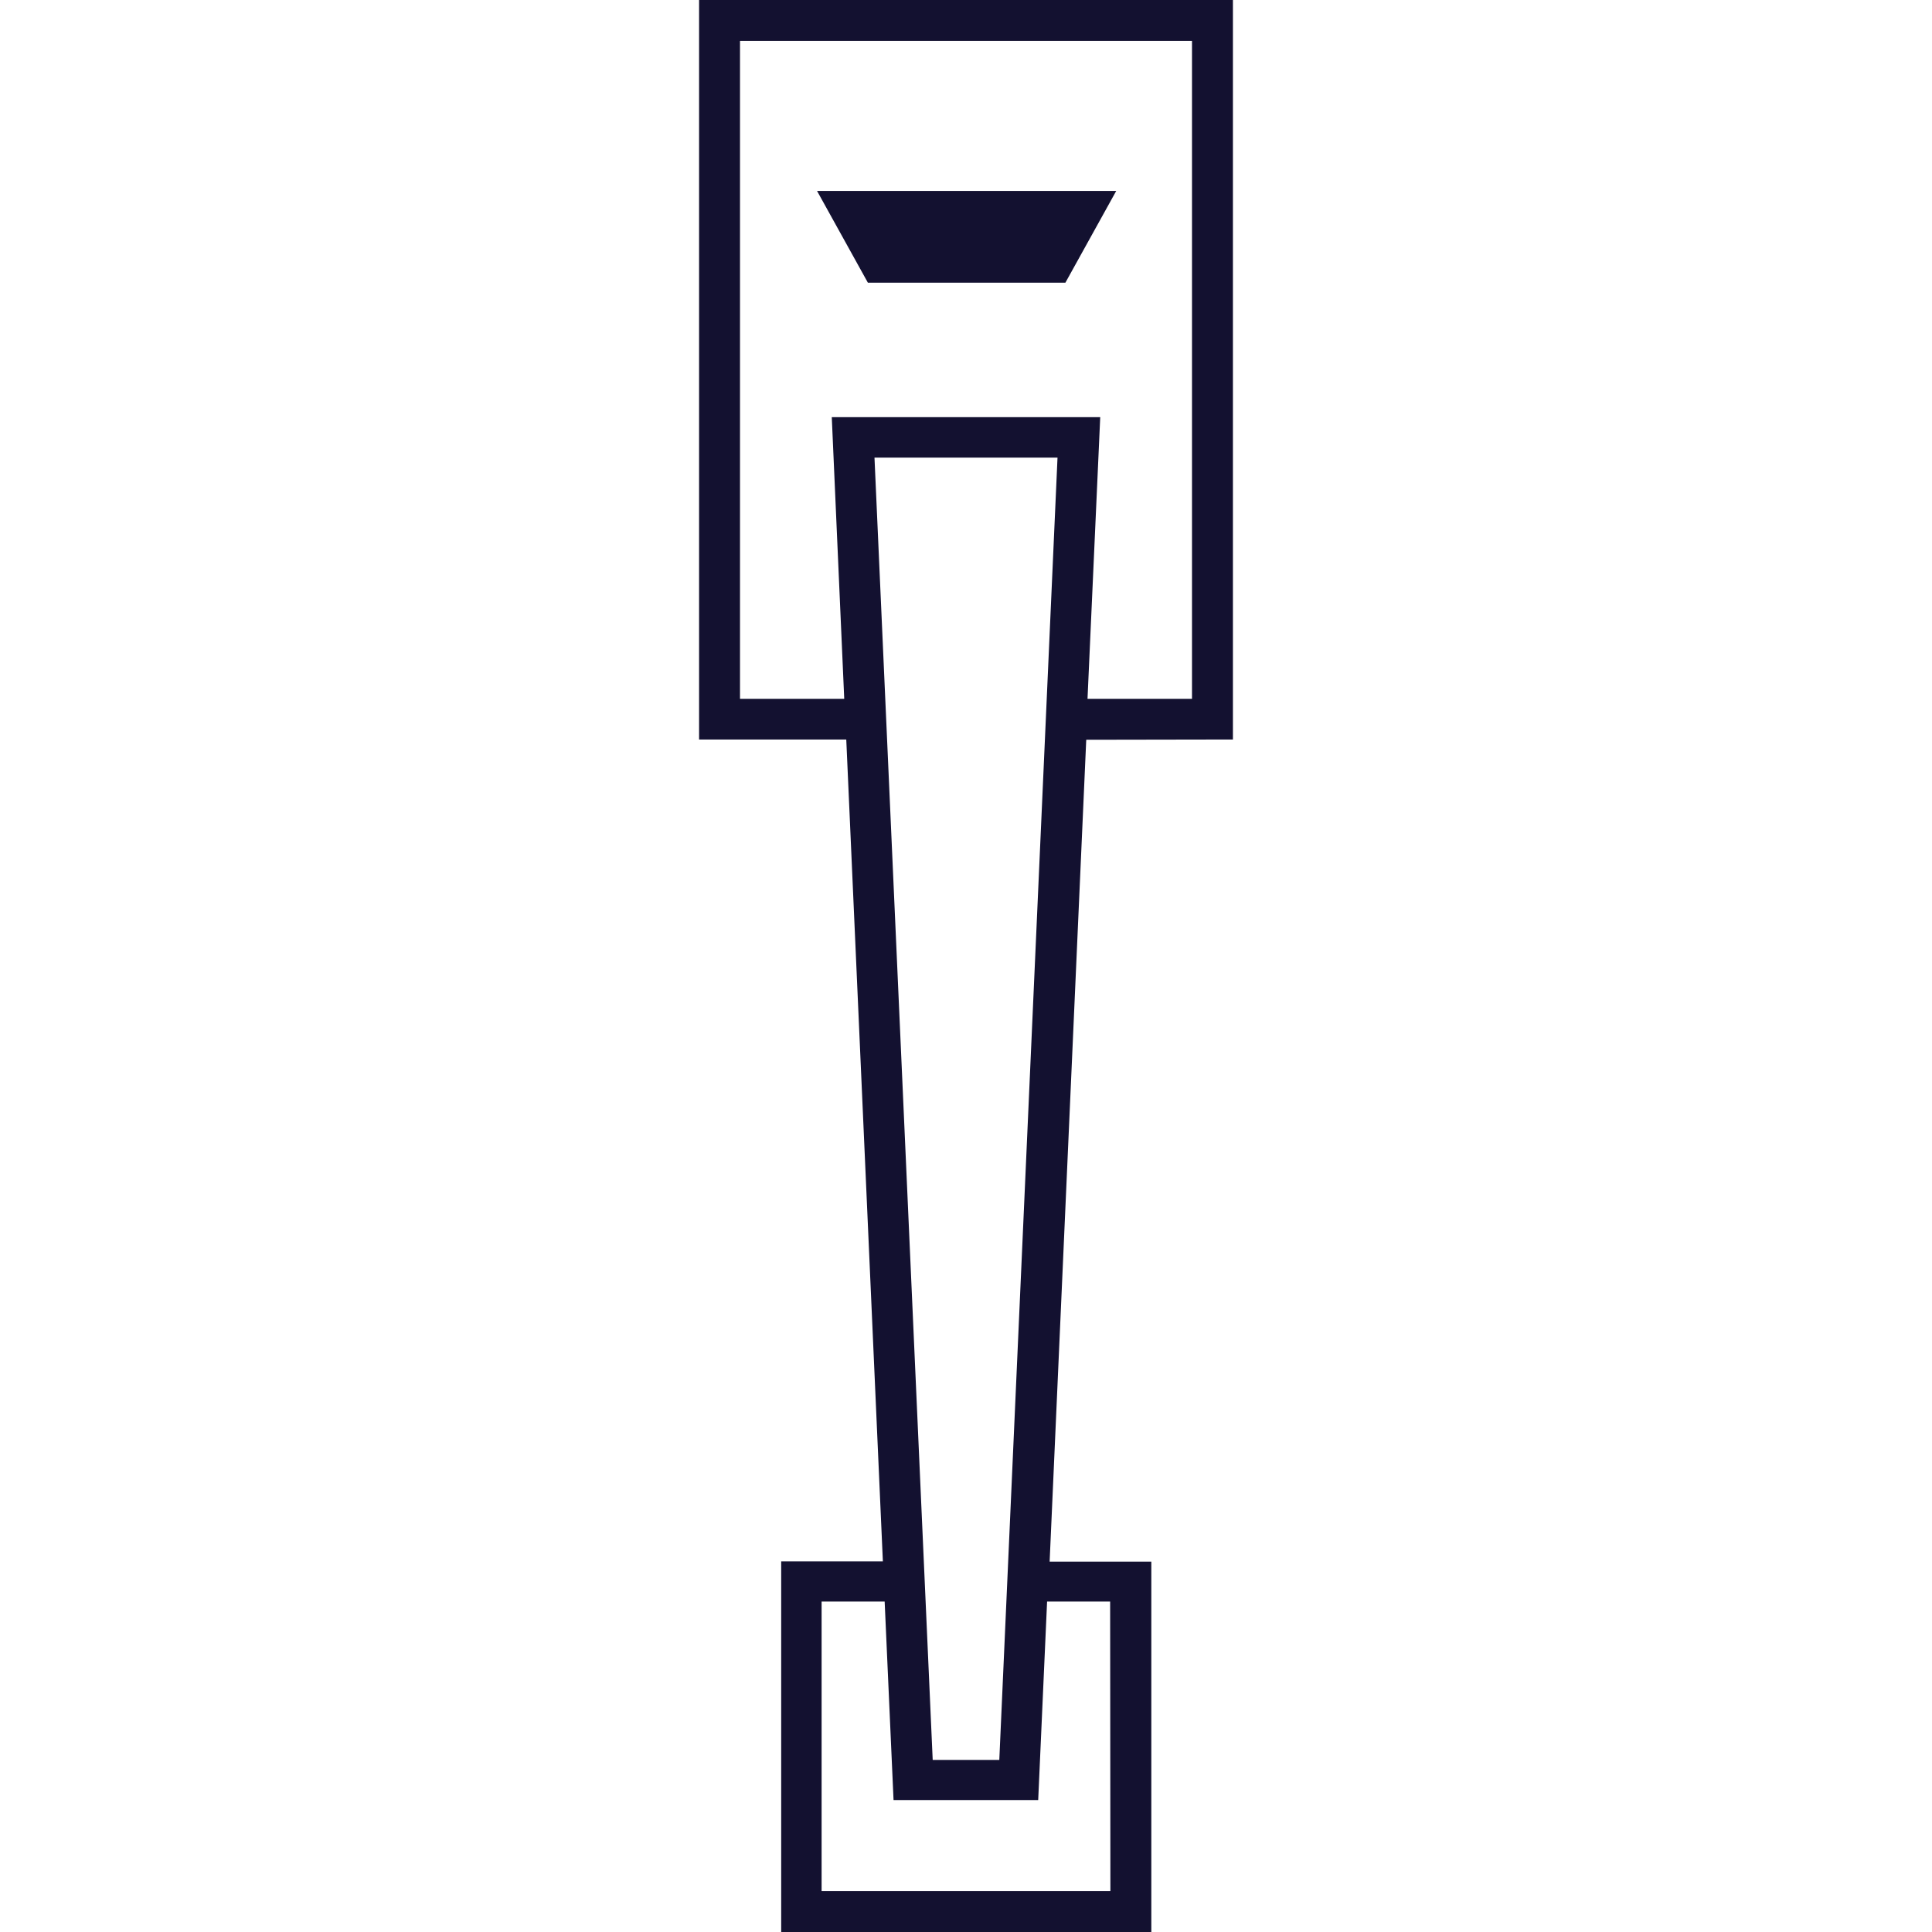 <svg xmlns="http://www.w3.org/2000/svg" viewBox="0 0 76 76"><defs><style>.cls-1{fill:none;}.cls-2{fill:#131130;}</style></defs><title>w_cat_icon_img_23</title><g id="レイヤー_2" data-name="レイヤー 2"><g id="base"><rect class="cls-1" width="76" height="76"/></g><g id="products"><path class="cls-2" d="M48.5,29.09V0h-21V29.09h5.79l1.44,32.33h-4V76H45.29V61.43h-4l1.44-32.33ZM29.11,27.49V1.61H46.89V27.49H42.78l.5-11.08H32.72l.49,11.08Zm10.2,41.74H36.69L34.4,18h7.2Zm4.37,5.16H32.32V63H34.8l.35,7.81h5.69L41.19,63h2.48Z"/><path class="cls-2" d="M43.91,7.51l-2,3.61H34.14l-2-3.61Z"/></g></g></svg>